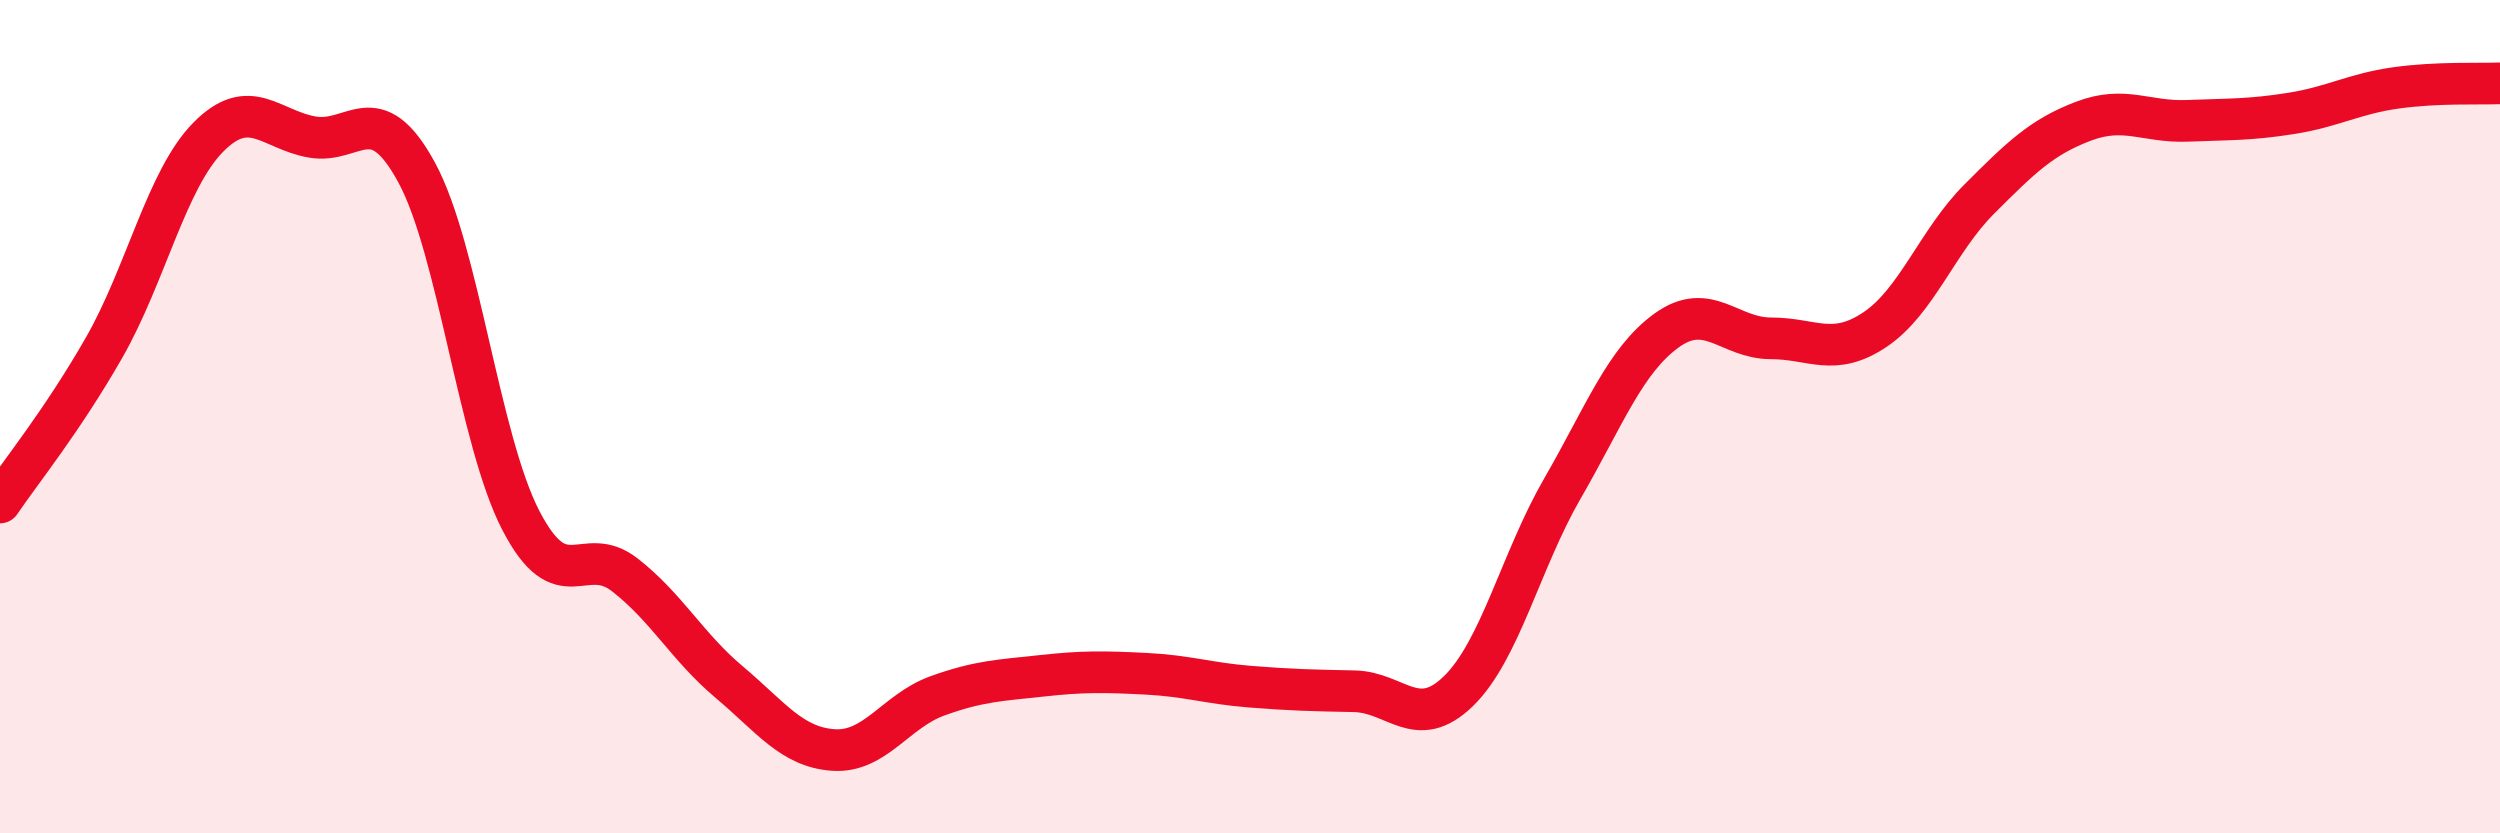 
    <svg width="60" height="20" viewBox="0 0 60 20" xmlns="http://www.w3.org/2000/svg">
      <path
        d="M 0,12.06 C 0.5,11.32 1.5,10.09 2.5,8.34 C 3.5,6.59 4,4.3 5,3.29 C 6,2.28 6.5,3.12 7.5,3.29 C 8.5,3.46 9,2.3 10,4.14 C 11,5.98 11.5,10.56 12.5,12.49 C 13.5,14.42 14,13.02 15,13.8 C 16,14.58 16.5,15.53 17.5,16.37 C 18.5,17.21 19,17.93 20,18 C 21,18.07 21.5,17.06 22.5,16.7 C 23.5,16.34 24,16.33 25,16.22 C 26,16.11 26.5,16.12 27.5,16.17 C 28.5,16.22 29,16.4 30,16.48 C 31,16.56 31.5,16.57 32.5,16.59 C 33.5,16.61 34,17.56 35,16.59 C 36,15.62 36.5,13.45 37.5,11.72 C 38.5,9.99 39,8.65 40,7.93 C 41,7.21 41.5,8.12 42.5,8.12 C 43.5,8.12 44,8.58 45,7.91 C 46,7.24 46.5,5.78 47.5,4.78 C 48.5,3.78 49,3.29 50,2.91 C 51,2.53 51.5,2.94 52.5,2.9 C 53.5,2.86 54,2.88 55,2.72 C 56,2.56 56.5,2.25 57.5,2.11 C 58.5,1.97 59.5,2.02 60,2L60 20L0 20Z"
        fill="#EB0A25"
        opacity="0.1"
        stroke-linecap="round"
        stroke-linejoin="round"
      />
      <path
        d="M 0,12.06 C 0.5,11.32 1.5,10.09 2.5,8.34 C 3.5,6.59 4,4.3 5,3.29 C 6,2.28 6.5,3.12 7.5,3.29 C 8.5,3.46 9,2.3 10,4.14 C 11,5.98 11.5,10.56 12.5,12.49 C 13.5,14.42 14,13.02 15,13.8 C 16,14.58 16.5,15.53 17.5,16.37 C 18.5,17.21 19,17.93 20,18 C 21,18.07 21.5,17.06 22.5,16.7 C 23.5,16.34 24,16.33 25,16.22 C 26,16.11 26.5,16.12 27.5,16.17 C 28.5,16.22 29,16.4 30,16.48 C 31,16.56 31.5,16.57 32.5,16.59 C 33.5,16.61 34,17.56 35,16.59 C 36,15.62 36.5,13.45 37.5,11.72 C 38.5,9.99 39,8.65 40,7.93 C 41,7.21 41.5,8.12 42.5,8.12 C 43.5,8.12 44,8.58 45,7.91 C 46,7.24 46.5,5.78 47.5,4.78 C 48.5,3.78 49,3.29 50,2.91 C 51,2.53 51.5,2.94 52.5,2.9 C 53.5,2.86 54,2.88 55,2.72 C 56,2.56 56.5,2.25 57.5,2.11 C 58.5,1.97 59.5,2.02 60,2"
        stroke="#EB0A25"
        stroke-width="1"
        fill="none"
        stroke-linecap="round"
        stroke-linejoin="round"
      />
    </svg>
  
